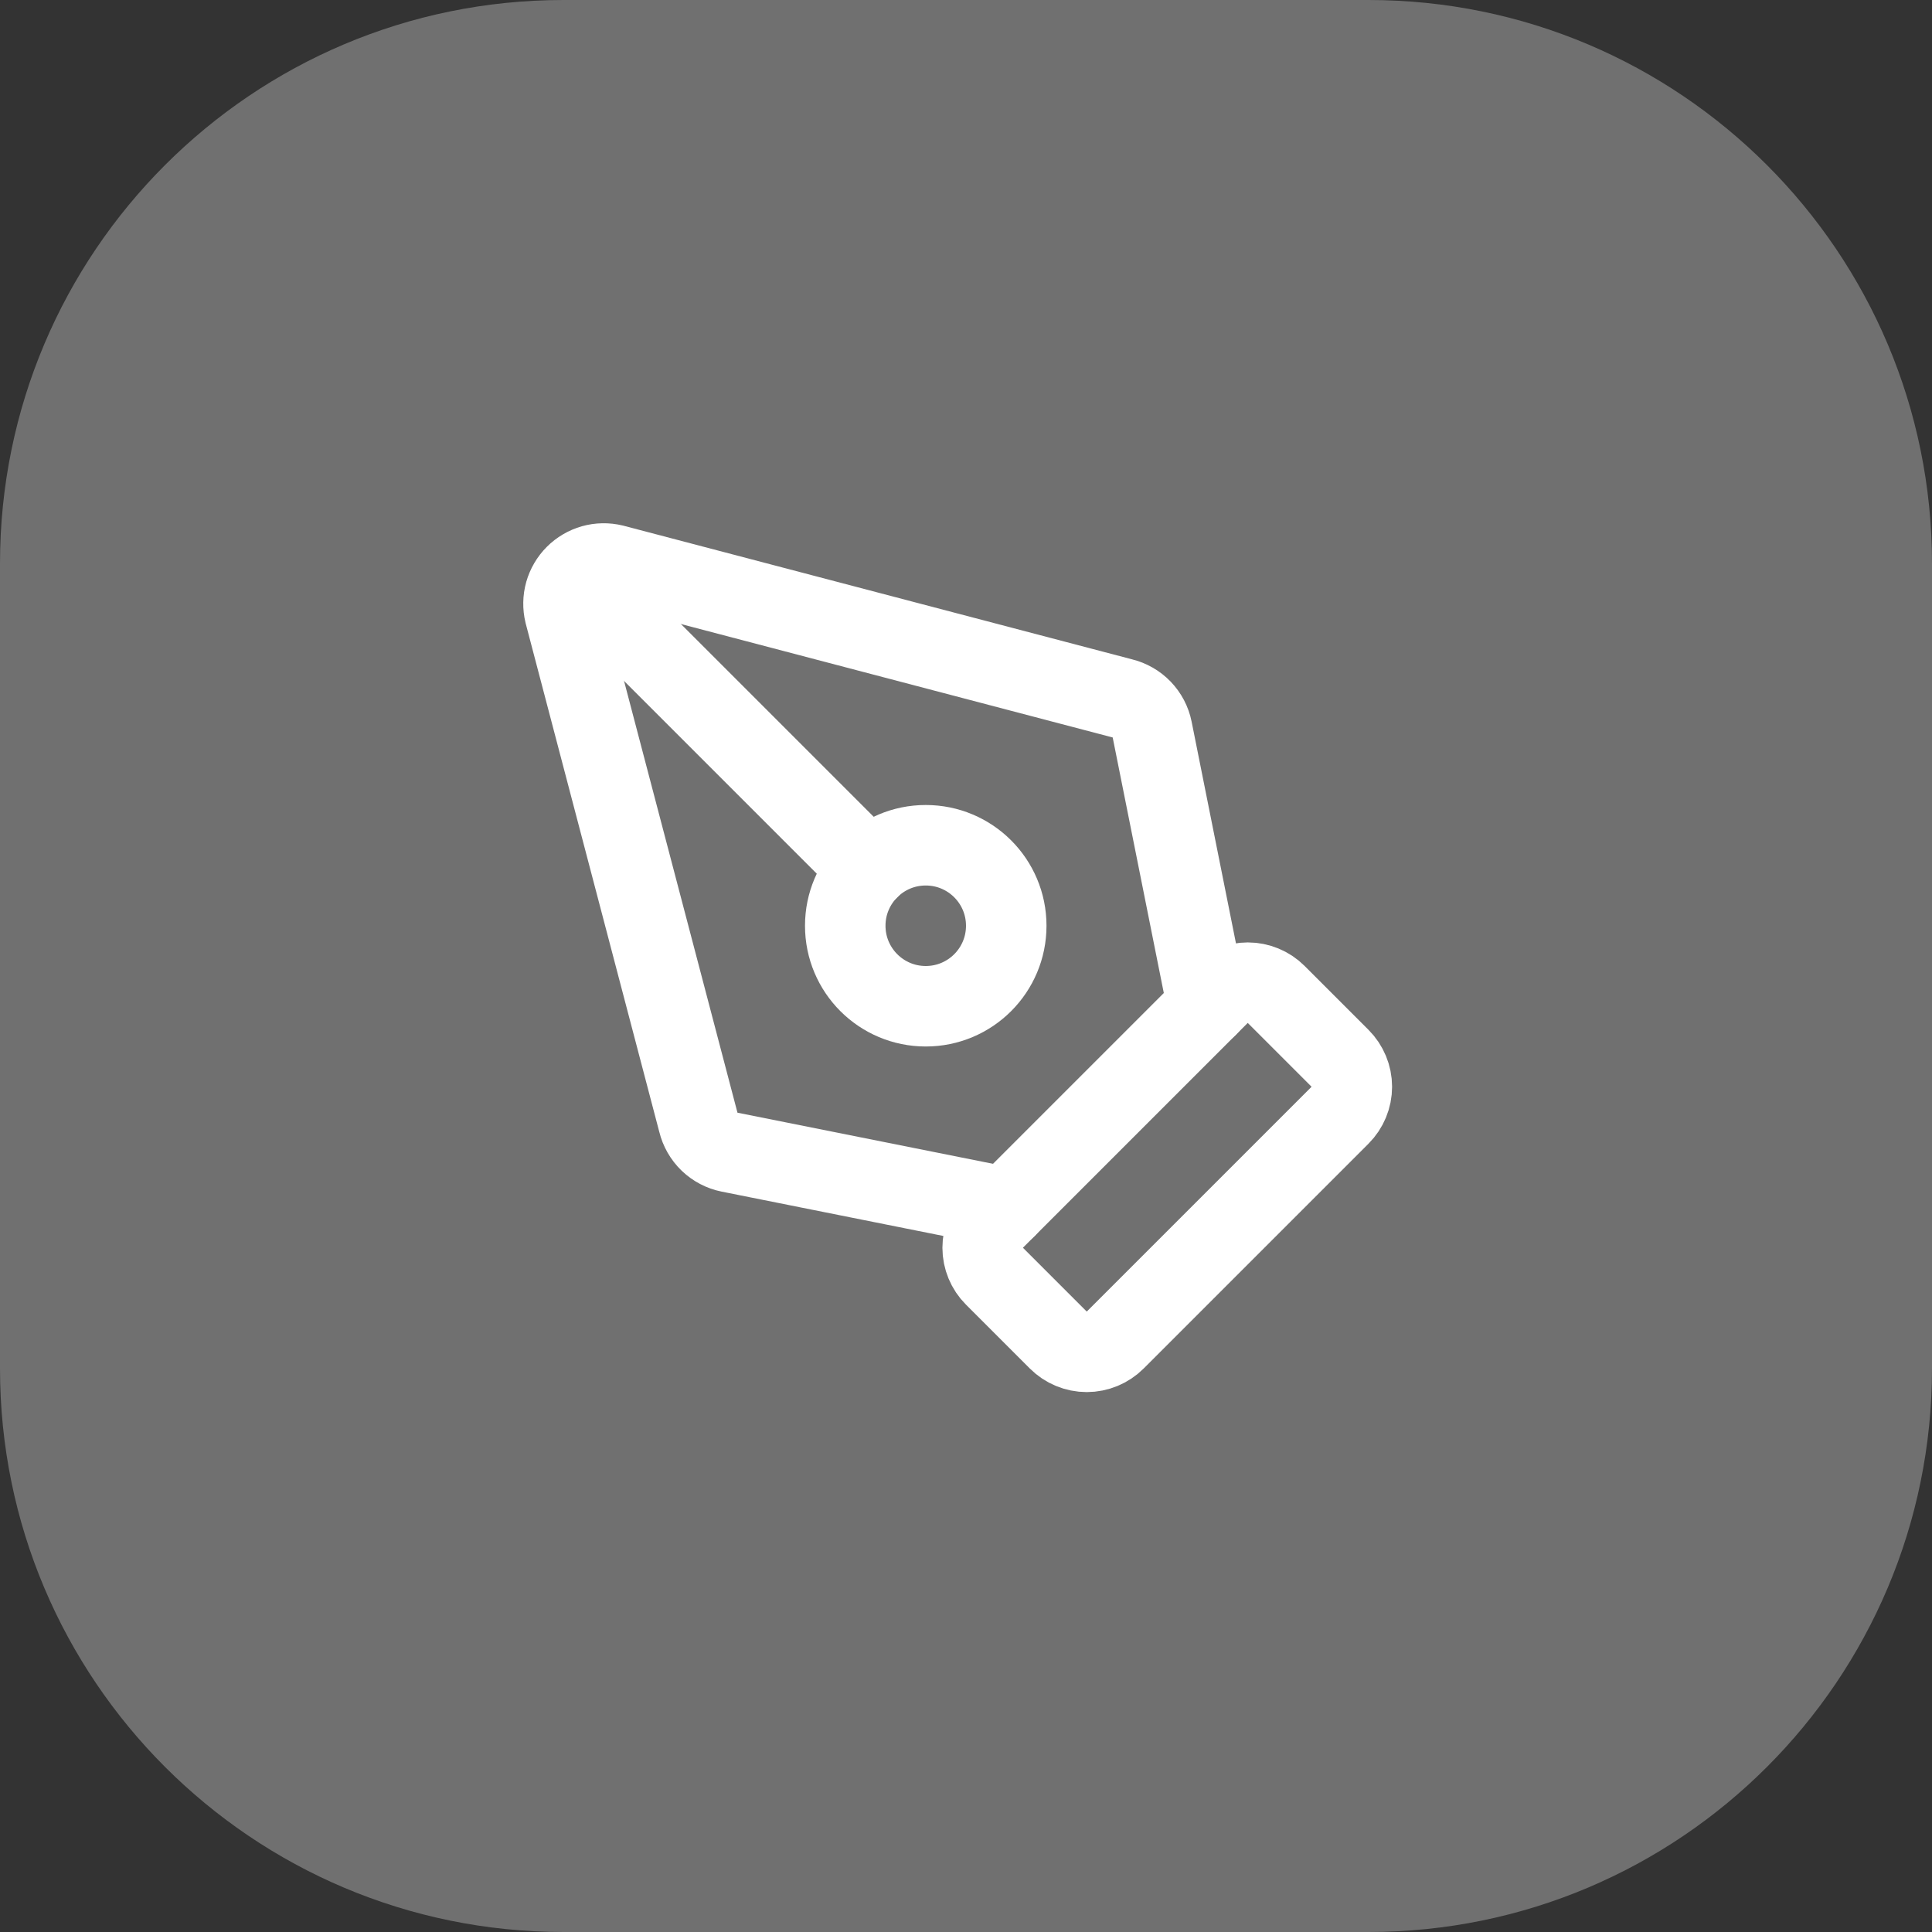 <?xml version="1.0" encoding="utf-8"?>
<svg xmlns="http://www.w3.org/2000/svg" fill="none" height="100%" overflow="visible" preserveAspectRatio="none" style="display: block;" viewBox="0 0 48 48" width="100%">
<rect x="0" y="0" width="48" height="48" fill="#333333" stroke="none"/>
<g id="App">
<path d="M0 14C0 6.268 6.268 0 14 0H34C41.732 0 48 6.268 48 14V34C48 41.732 41.732 48 34 48H14C6.268 48 0 41.732 0 34V14Z" fill="white" fill-opacity="0.3"/>
<g id="Icon">
<path d="M27.707 33.293C27.52 33.48 27.265 33.586 27 33.586C26.735 33.586 26.48 33.48 26.293 33.293L24.707 31.707C24.52 31.52 24.414 31.265 24.414 31C24.414 30.735 24.52 30.48 24.707 30.293L30.293 24.707C30.48 24.52 30.735 24.414 31 24.414C31.265 24.414 31.52 24.52 31.707 24.707L33.293 26.293C33.48 26.48 33.586 26.735 33.586 27C33.586 27.265 33.48 27.52 33.293 27.707L27.707 33.293Z" id="Vector" stroke="white" stroke-linecap="round" stroke-width="2"/>
<path d="M30 25L28.625 18.126C28.588 17.939 28.497 17.767 28.365 17.629C28.233 17.492 28.064 17.395 27.879 17.35L15.235 14.028C15.068 13.988 14.894 13.991 14.729 14.037C14.564 14.084 14.414 14.172 14.293 14.293C14.172 14.414 14.084 14.564 14.037 14.729C13.991 14.894 13.988 15.068 14.028 15.235L17.35 27.879C17.395 28.064 17.492 28.233 17.629 28.365C17.767 28.497 17.939 28.588 18.126 28.625L25 30" id="Vector_2" stroke="white" stroke-linecap="round" stroke-width="2"/>
<path d="M14.301 14.301L21.587 21.587" id="Vector_3" stroke="white" stroke-linecap="round" stroke-width="2"/>
<path d="M23 25C24.105 25 25 24.105 25 23C25 21.895 24.105 21 23 21C21.895 21 21 21.895 21 23C21 24.105 21.895 25 23 25Z" id="Vector_4" stroke="white" stroke-linecap="round" stroke-width="2"/>
</g>
</g>
</svg>